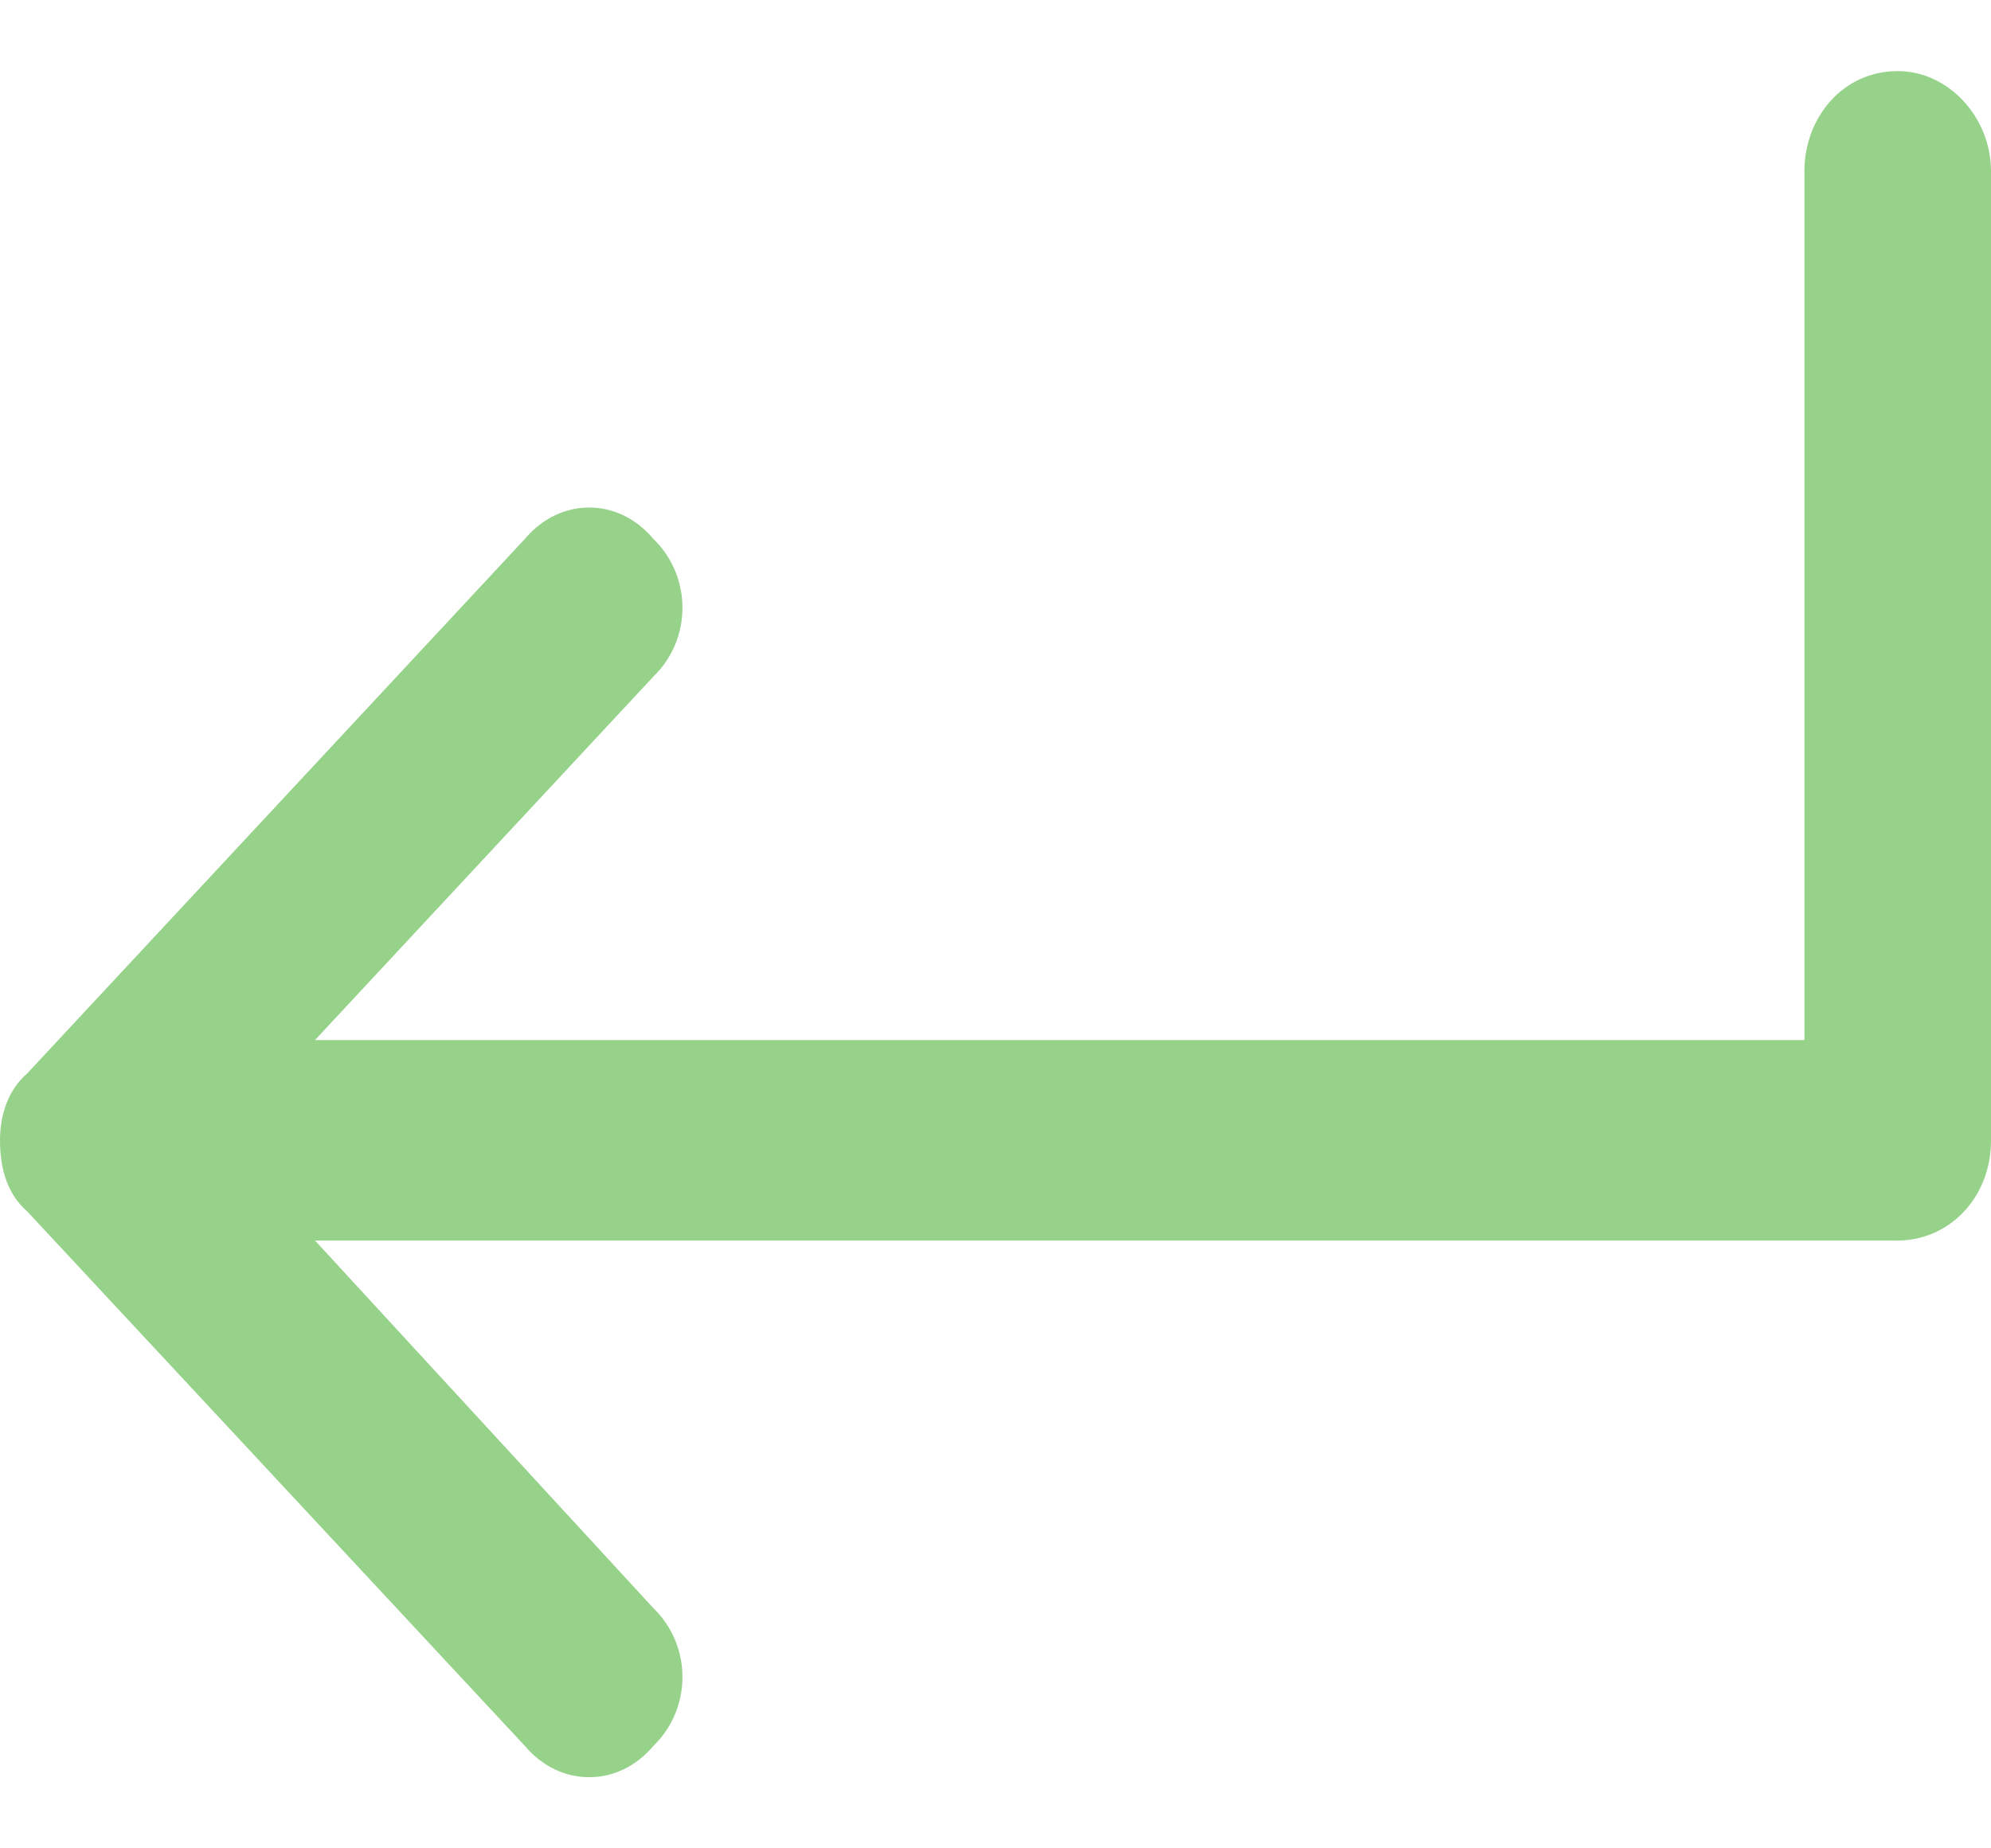 <svg width="14" height="13" viewBox="0 0 14 13" fill="none" xmlns="http://www.w3.org/2000/svg">
<path d="M3.691 12.28L0.191 8.52C0.055 8.402 0 8.226 0 8.02C0 7.844 0.055 7.668 0.191 7.55L3.691 3.79C3.938 3.496 4.348 3.496 4.594 3.79C4.867 4.054 4.867 4.495 4.594 4.759L2.215 7.315H12.688V1.205C12.688 0.823 12.961 0.5 13.344 0.5C13.699 0.5 14 0.823 14 1.205V8.02C14 8.431 13.699 8.725 13.344 8.725H2.215L4.594 11.31C4.867 11.575 4.867 12.015 4.594 12.28C4.348 12.573 3.938 12.573 3.691 12.28Z" fill="#97D28B"/>
</svg>
